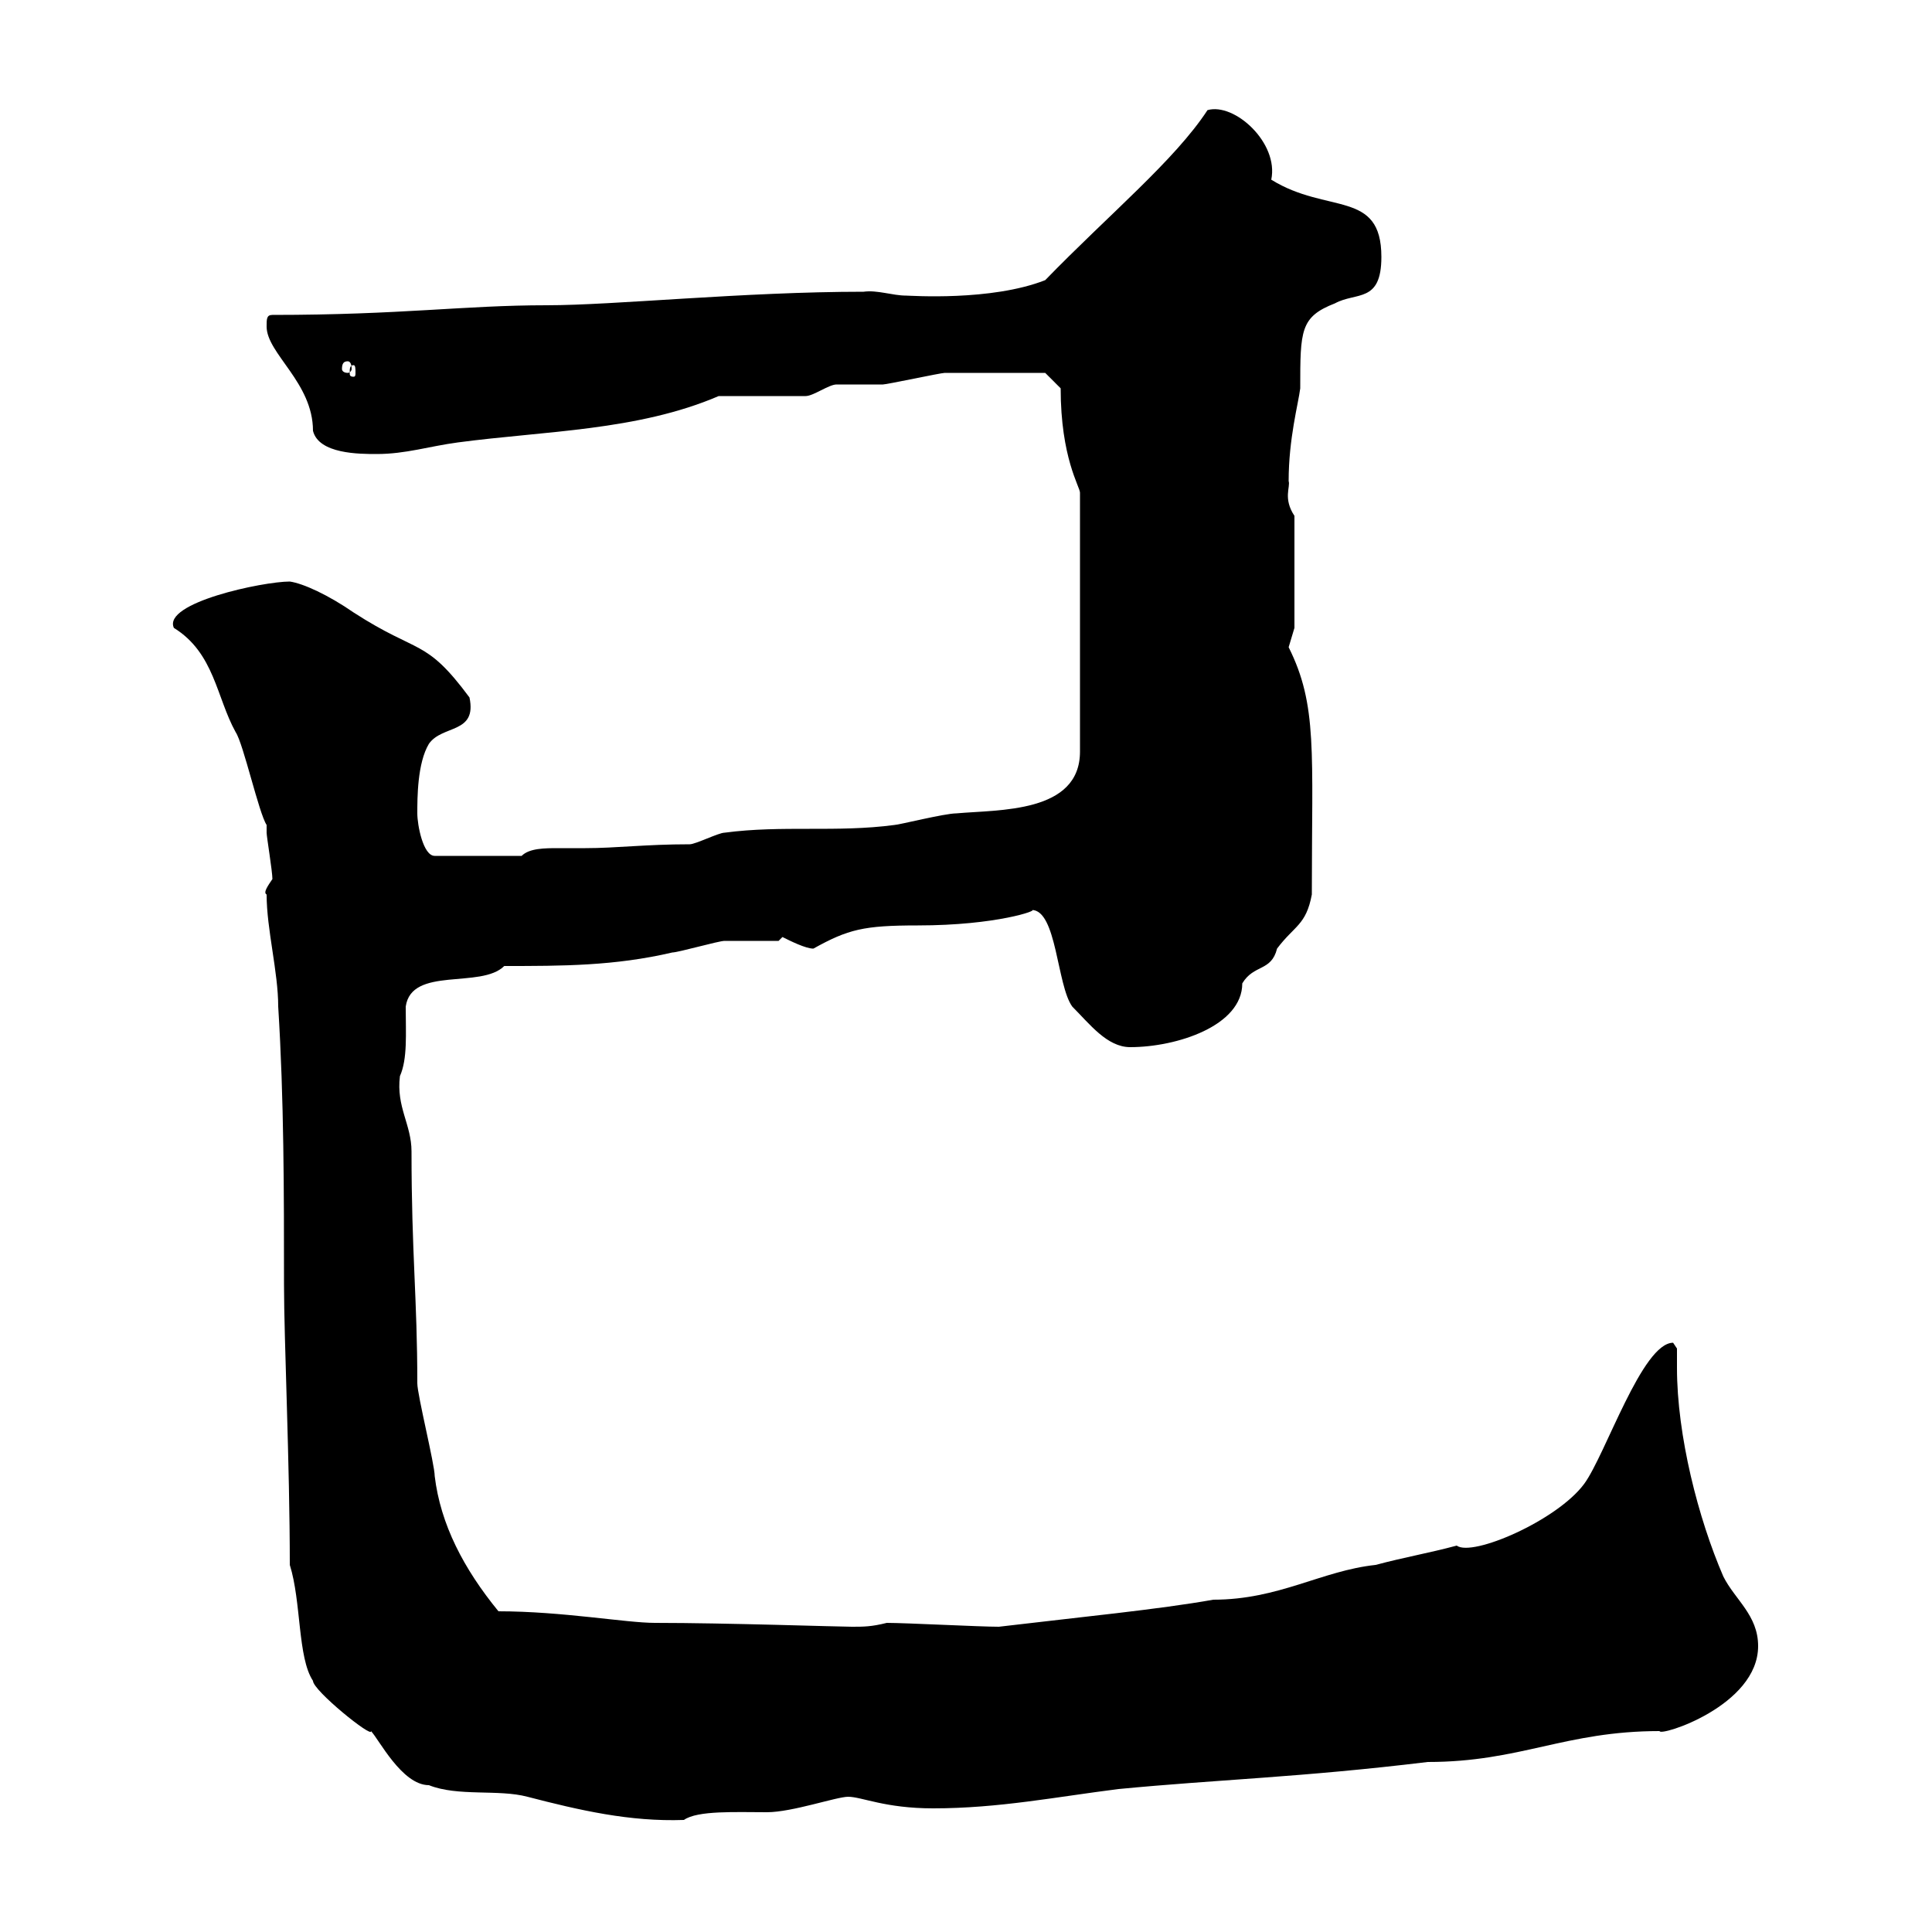 <svg xmlns="http://www.w3.org/2000/svg" xmlns:xlink="http://www.w3.org/1999/xlink" width="300" height="300"><path d="M45 243C46.80 248.70 46.20 257.40 48.60 261C48.60 262.50 57.90 270 57.60 268.80C58.80 270 62.40 277.20 66.60 277.20C71.10 279 77.40 277.80 81.90 279C90 281.10 97.80 282.90 106.20 282.60C108.30 281.10 114.30 281.40 119.10 281.40C123 281.40 129.90 279 131.70 279C133.80 279 137.40 280.80 144.90 280.80C155.10 280.80 164.10 279 173.70 277.80C189.30 276.30 201.90 276 221.70 273.60C236.10 273.60 243 268.80 257.70 268.80C257.70 269.70 273 264.90 273 255.60C273 250.80 269.40 248.40 267.60 244.80C263.70 235.80 260.40 222.90 260.40 212.40C260.40 211.20 260.40 210.60 260.40 209.40C260.40 209.40 259.80 208.50 259.80 208.50C255 208.50 249.30 225.90 246 230.40C241.80 236.10 228.60 241.80 226.20 240C221.70 241.20 218.10 241.80 213.60 243C205.20 243.90 198.60 248.40 188.40 248.40C180 249.90 167.70 251.10 155.10 252.60C152.10 252.60 140.70 252 137.70 252C135.30 252.60 134.10 252.60 132.30 252.60C130.20 252.60 112.80 252 101.70 252C97.20 252 87.30 250.20 77.40 250.20C72 243.60 68.40 236.70 67.50 229.20C67.50 227.40 64.80 216.60 64.80 214.80C64.80 201.60 63.90 194.70 63.90 178.80C63.90 174.60 61.50 171.90 62.10 167.10C63.30 164.40 63 160.50 63 156.30C63.90 150 74.70 153.60 78.30 150C87.30 150 95.40 150 104.40 147.90C105.30 147.90 111.60 146.10 112.50 146.10C113.40 146.10 119.70 146.10 120.90 146.10L121.50 145.50C122.70 146.10 125.10 147.30 126.30 147.30C131.70 144.30 134.10 143.70 142.50 143.70C154.80 143.70 161.40 141.30 160.20 141.30C164.10 141.30 164.10 153 166.50 156.30C169.20 159 171.90 162.60 175.50 162.60C182.70 162.60 192.90 159.30 192.90 152.70C194.70 149.70 197.40 150.90 198.30 147.30C201 143.70 202.80 143.70 203.70 138.90C203.70 116.70 204.60 109.50 200.10 100.50C200.10 100.50 201 97.50 201 97.50L201 80.10C199.20 77.40 200.40 75.60 200.10 74.70C200.10 68.10 201.60 62.70 201.90 60.30C201.90 51.30 201.90 49.20 207.30 47.10C210.60 45.30 214.50 47.10 214.50 39.90C214.50 29.40 206.10 33.30 197.40 27.90C198.60 22.20 191.70 15.90 187.50 17.10C182.40 24.90 172.20 33.30 162.30 43.50C153.90 46.80 141.30 45.90 140.70 45.90C138.60 45.90 136.20 45 134.10 45.30C115.50 45.30 95.40 47.40 84.90 47.40C72 47.40 62.40 48.90 42.30 48.90C41.40 48.90 41.40 49.50 41.40 50.70C41.40 54.90 48.60 59.40 48.60 66.90C49.50 70.50 55.80 70.50 58.50 70.50C63 70.50 66.60 69.30 71.10 68.70C84.60 66.90 99 66.90 111.60 61.50L125.10 61.50C126.30 61.50 128.70 59.70 129.90 59.70C130.50 59.70 135.90 59.70 137.10 59.70C137.70 59.70 146.10 57.90 146.70 57.90C153.60 57.90 160.50 57.90 162.30 57.90L164.70 60.30C164.70 71.10 167.70 75.60 167.70 76.50L167.70 116.70C167.70 126.30 155.10 125.70 148.50 126.30C146.70 126.30 139.50 128.10 138.90 128.10C129.90 129.30 121.50 128.10 112.50 129.30C111.60 129.30 108 131.10 107.10 131.10C100.20 131.10 95.70 131.70 90.90 131.70C89.40 131.70 88.20 131.70 86.70 131.70C84.60 131.70 82.20 131.70 81 132.90L67.50 132.90C65.70 132.90 64.80 128.10 64.80 126.30C64.80 123.90 64.80 118.50 66.60 115.50C68.70 112.50 74.10 114 72.90 108.30C66 99 65.10 101.70 54.90 95.10C51 92.40 47.10 90.60 45 90.30C40.80 90.30 25.20 93.60 27 97.50C33.30 101.40 33.60 108.30 36.60 113.70C37.80 115.50 40.20 126.30 41.40 128.10C41.40 128.10 41.40 129.30 41.40 129.30C41.40 129.90 42.30 135.30 42.30 136.50C41.70 137.40 40.80 138.60 41.40 138.90C41.40 144.30 43.20 150.90 43.20 156.30C44.10 170.70 44.10 185.10 44.10 199.50C44.10 207.90 45 227.40 45 243ZM54.90 56.70C55.20 56.70 55.20 57.30 55.20 57.90C55.20 58.20 55.20 58.50 54.90 58.50C54.30 58.50 54.30 58.20 54.30 57.90C54.30 57.30 54.30 56.70 54.90 56.70ZM54 56.10C54.30 56.10 54.60 56.40 54.60 57.30C54.60 57.60 54.30 57.90 54 57.90C53.40 57.90 53.10 57.60 53.10 57.30C53.10 56.40 53.40 56.10 54 56.10Z"/></svg>